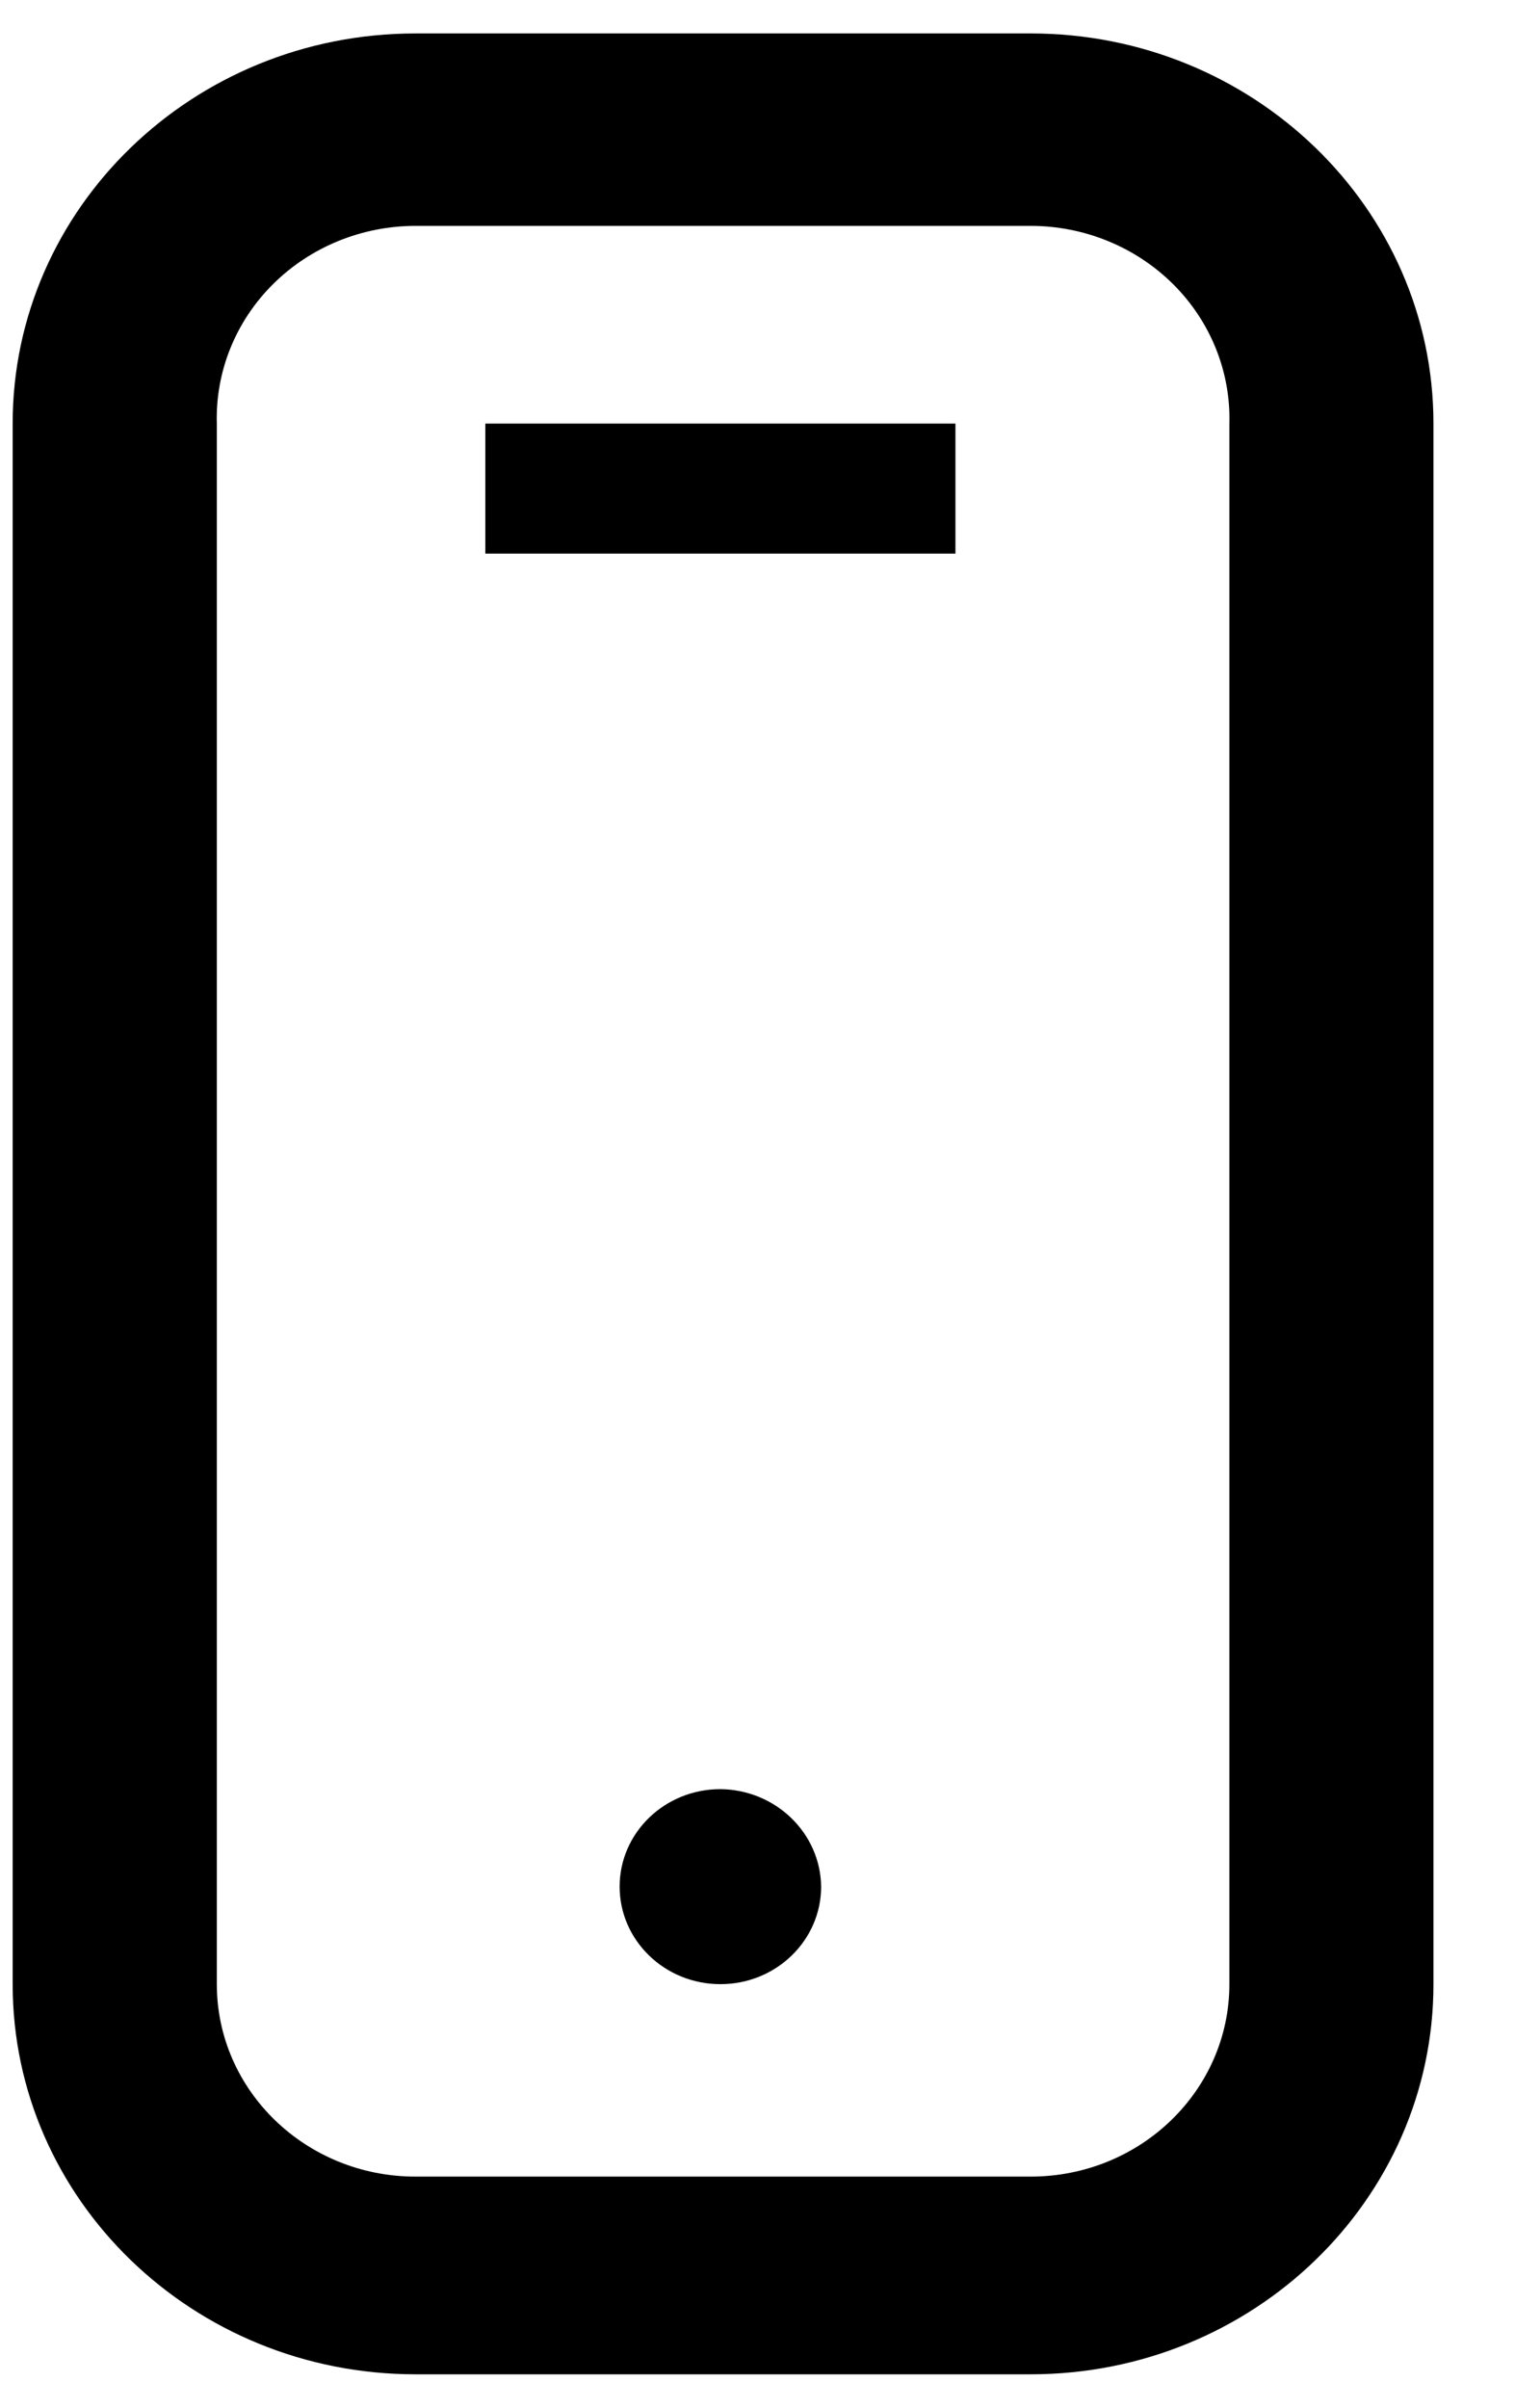 <?xml version="1.0" encoding="UTF-8"?>
<svg xmlns="http://www.w3.org/2000/svg" xmlns:xlink="http://www.w3.org/1999/xlink" width="17px" height="27px" viewBox="0 0 17 27" version="1.1">
  <title>Icon_mobile_outline_grey100_35</title>
  <g id="Symbols" stroke="none" stroke-width="1" fill="none" fill-rule="evenodd">
    <g id="Half-Image-:-MT-:-MB-:-Large-:-Non-Inline-:-Grey-00-:-Light-:-Light-:-500" transform="translate(-836, -238)" fill="#000000" fill-rule="nonzero">
      <g id="Icon-Text-Group-:-Text-Right-:-Text-Left-:-500" transform="translate(824, 86)">
        <g id="Group-4" transform="translate(0, 148)">
          <g id="Icon_mobile_outline_grey100_35" transform="translate(2, 0)">
            <g id="icon_mobile_outline" transform="translate(10.142, 4.375)">
              <path d="M11.423,2.158 C12.025,2.158 12.601,2.394 13.021,2.811 C13.441,3.228 13.669,3.793 13.653,4.375 L13.653,21.875 C13.653,23.067 12.654,24.033 11.423,24.033 L4.521,24.033 C3.289,24.033 2.291,23.067 2.291,21.875 L2.291,4.375 C2.274,3.793 2.502,3.228 2.922,2.811 C3.342,2.394 3.919,2.158 4.521,2.158 L11.423,2.158 M11.423,0 L4.521,0 C2.024,0 0,1.959 0,4.375 L0,21.875 C0,24.291 2.024,26.25 4.521,26.25 L11.423,26.25 C13.919,26.25 15.943,24.291 15.943,21.875 L15.943,4.375 C15.943,1.959 13.919,0 11.423,0 Z M7.942,19.688 C7.317,19.688 6.811,20.177 6.811,20.781 C6.811,21.385 7.317,21.875 7.942,21.875 C8.566,21.875 9.072,21.385 9.072,20.781 C9.064,20.18 8.562,19.695 7.942,19.688 L7.942,19.688 Z M10.579,4.375 L5.304,4.375 L5.304,5.833 L10.579,5.833 L10.579,4.375 Z" id="Shape"></path>
            </g>
          </g>
        </g>
      </g>
    </g>
  </g>
</svg>
